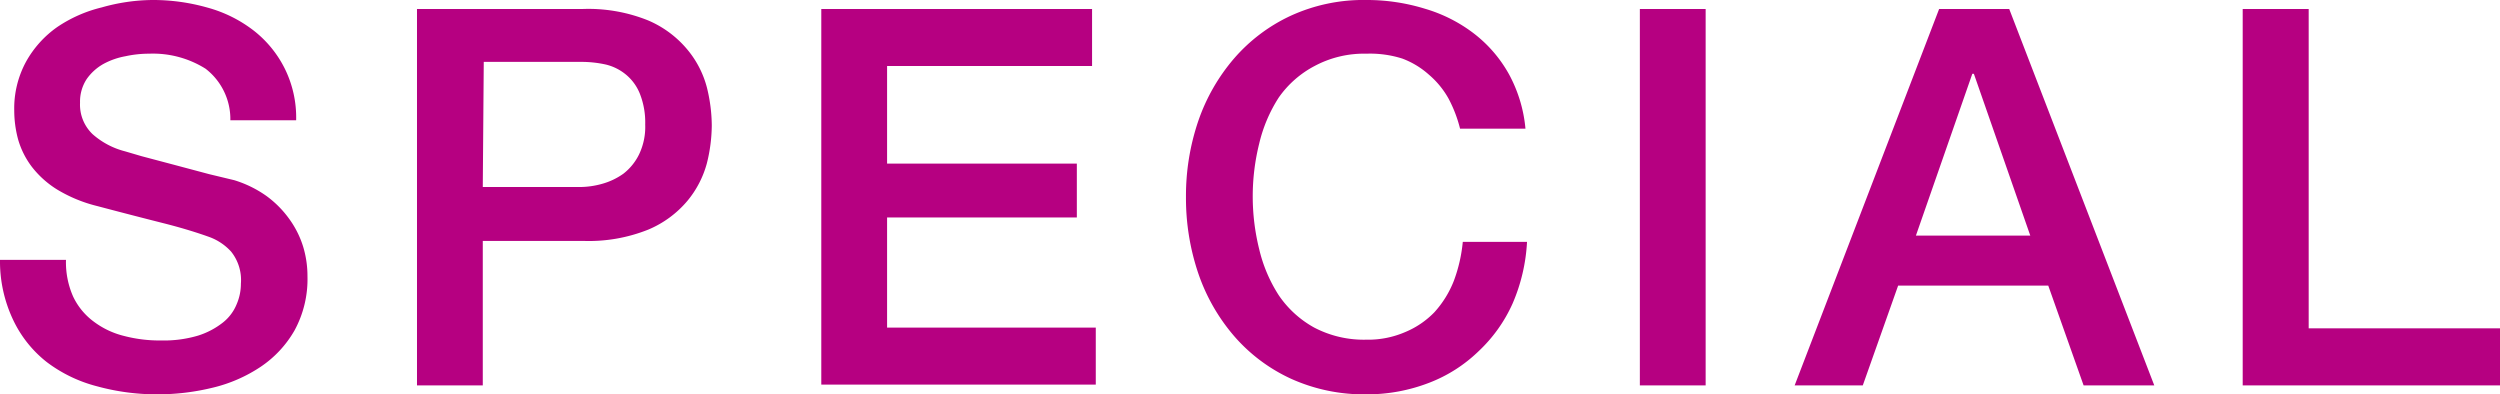 <svg xmlns="http://www.w3.org/2000/svg" width="128.06" height="20.2"><g data-name="レイヤー 2"><path d="M3.38 13.31a4.33 4.33 0 00.37 1.89 3.4 3.4 0 001.06 1.28 4.27 4.27 0 001.55.73 7.17 7.17 0 001.9.23 6.14 6.14 0 001.89-.25 4 4 0 001.27-.67 2.29 2.29 0 00.7-.93 2.65 2.65 0 00.22-1.06 2.33 2.33 0 00-.5-1.64 2.82 2.82 0 00-1.09-.74c-.69-.25-1.48-.49-2.39-.72s-2-.51-3.36-.87a7.37 7.37 0 01-2.07-.85 4.88 4.88 0 01-1.31-1.18 4.26 4.26 0 01-.69-1.38 5.68 5.68 0 01-.2-1.48 5 5 0 01.61-2.52 5.33 5.33 0 011.6-1.77 7 7 0 012.27-1A9.76 9.76 0 017.78 0a10.22 10.22 0 012.85.39A6.79 6.79 0 0113 1.57a5.68 5.68 0 011.58 1.93 5.64 5.64 0 01.59 2.66H11.8a3.26 3.26 0 00-1.27-2.64 5.07 5.07 0 00-2.89-.77 5.67 5.67 0 00-1.21.13 3.76 3.76 0 00-1.14.4 2.61 2.61 0 00-.85.77 2.11 2.11 0 00-.34 1.21 2.09 2.09 0 00.64 1.61 4 4 0 001.66.88l.85.25 1.66.44 1.8.48 1.29.31a5.77 5.77 0 011.65.81 5.23 5.23 0 011.17 1.18 4.85 4.85 0 01.71 1.42 5.21 5.21 0 01.22 1.51 5.49 5.49 0 01-.66 2.77 5.57 5.57 0 01-1.74 1.87 7.59 7.59 0 01-2.46 1.07 11.92 11.92 0 01-2.8.34 11.57 11.57 0 01-3.11-.41 7.26 7.26 0 01-2.58-1.24A6 6 0 01.68 16.4 7 7 0 010 13.31zM21.36.46h8.5a8.18 8.18 0 013.35.59 5.33 5.33 0 012 1.49 5 5 0 011 1.94 8.28 8.28 0 01.25 1.95 8.18 8.18 0 01-.25 1.93 5.07 5.07 0 01-1 1.93 5.29 5.29 0 01-2 1.47 8.19 8.19 0 01-3.35.58h-5.13v7.4h-3.37zm3.37 9.12h4.94a4.27 4.27 0 001.16-.16 3.47 3.47 0 001.1-.52 2.81 2.81 0 00.81-1 3.26 3.26 0 00.31-1.52 4 4 0 00-.27-1.57 2.45 2.45 0 00-.73-1 2.55 2.55 0 00-1-.5 5.75 5.75 0 00-1.27-.14h-5zM42.07.46h13.87v2.92h-10.5v5h9.72v2.76h-9.72v5.64h10.69v2.92H42.07zm32.72 6.13a6.74 6.74 0 00-.59-1.54 4.46 4.46 0 00-1-1.22A4.3 4.3 0 0071.83 3 5.44 5.44 0 0070 2.75a5.37 5.37 0 00-2.66.63A5.18 5.18 0 0065.5 5a7.54 7.54 0 00-1 2.36 11.21 11.21 0 000 5.4 7.54 7.54 0 001 2.36 5.27 5.27 0 001.82 1.66 5.47 5.47 0 002.66.62 4.79 4.79 0 002-.39A4.46 4.46 0 0073.47 16a5.2 5.2 0 001-1.61 7.77 7.77 0 00.46-2h3.29a9.15 9.15 0 01-.74 3.16A7.61 7.61 0 0175.73 18a7.49 7.49 0 01-2.53 1.61 8.82 8.82 0 01-3.2.59 9.08 9.08 0 01-3.87-.8 8.6 8.6 0 01-2.9-2.17A9.72 9.72 0 0161.38 14a12 12 0 01-.63-3.91 11.88 11.88 0 01.63-3.89A9.77 9.77 0 0163.21 3a8.66 8.66 0 012.9-2.19A8.93 8.93 0 0170 0a10.09 10.09 0 013 .45 7.66 7.66 0 012.53 1.29 6.77 6.77 0 011.77 2.07 7.19 7.19 0 01.84 2.78zM84 .46h3.37v19.28H84zm15.33 0h3.59l7.43 19.28h-3.62l-1.81-5.11h-7.69l-1.81 5.11h-3.49zm-1.19 11.61H104l-2.89-8.29h-.08zM114.88.46h3.38v16.36h9.8v2.92h-13.18z" fill="#b60081" data-name="レイヤー 1"/></g></svg>